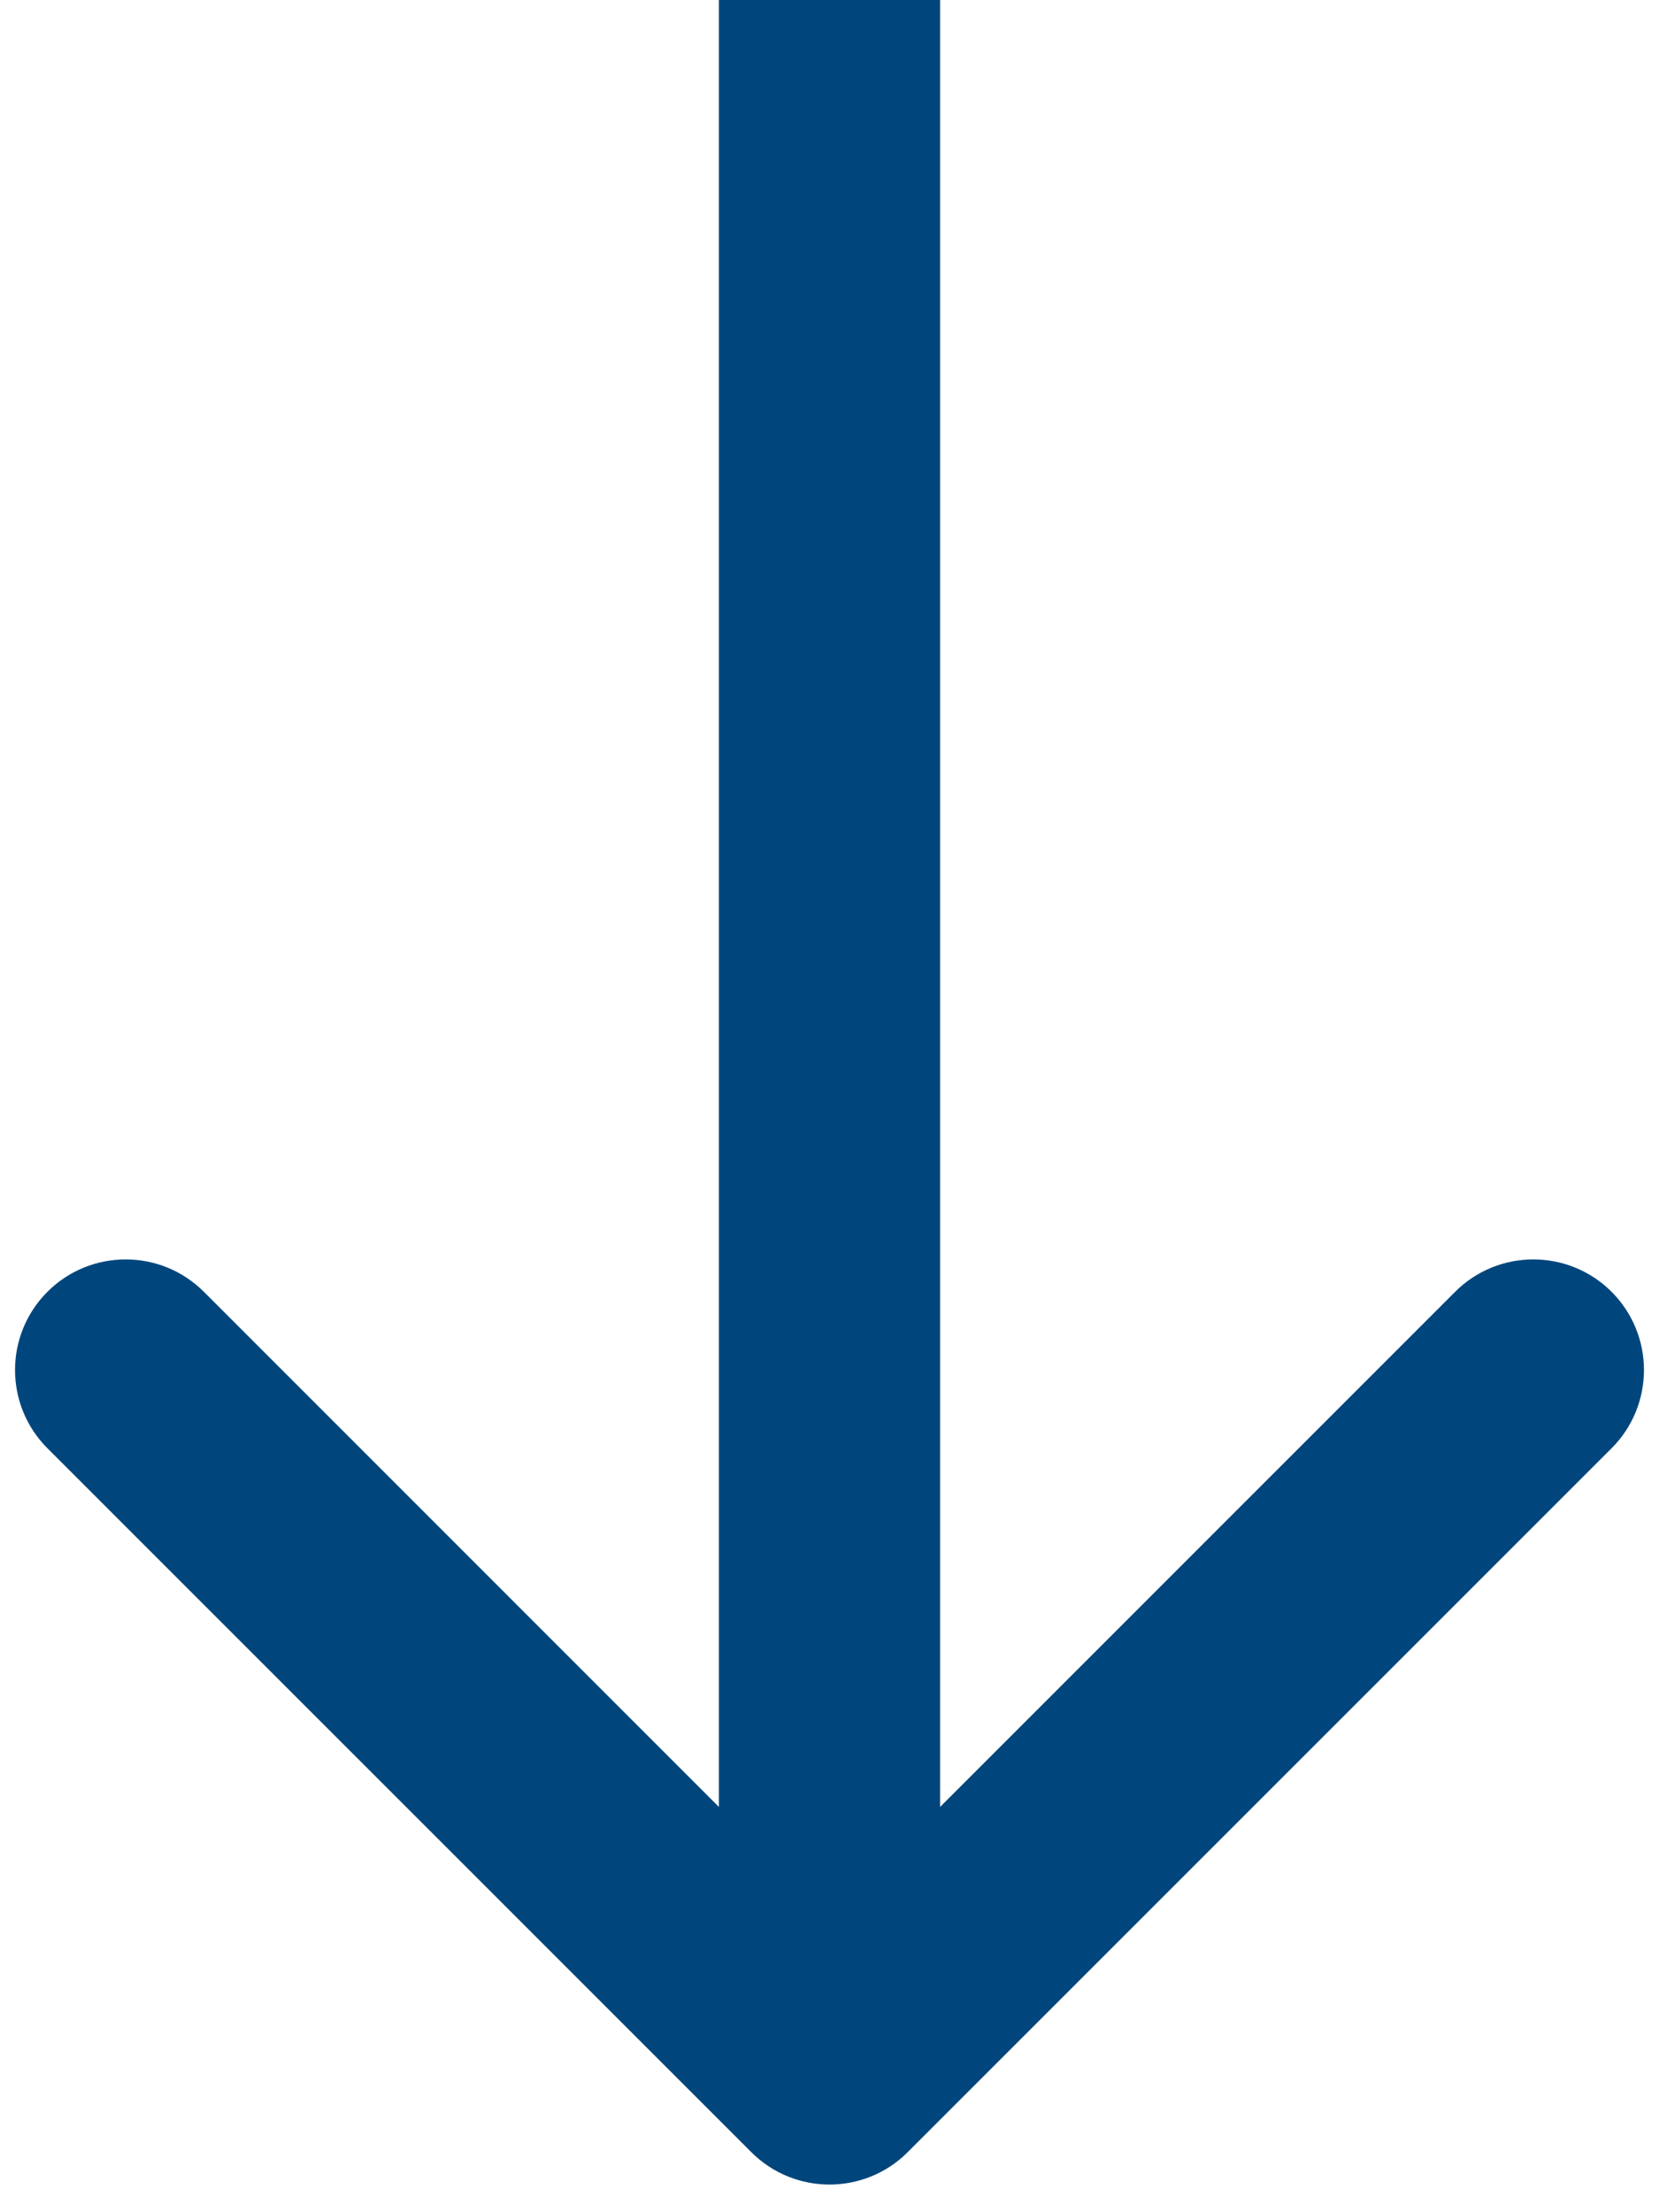 <svg width="36" height="48" viewBox="0 0 36 48" fill="none" xmlns="http://www.w3.org/2000/svg">
<path d="M16.303 46.697C17.24 47.634 18.76 47.634 19.697 46.697L34.971 31.424C35.908 30.486 35.908 28.967 34.971 28.029C34.033 27.092 32.514 27.092 31.576 28.029L18 41.606L4.424 28.029C3.486 27.092 1.967 27.092 1.029 28.029C0.092 28.967 0.092 30.486 1.029 31.424L16.303 46.697ZM15.6 -1.04907e-07L15.6 45L20.4 45L20.4 1.04907e-07L15.6 -1.04907e-07Z" fill="#00467C"/>
</svg>
